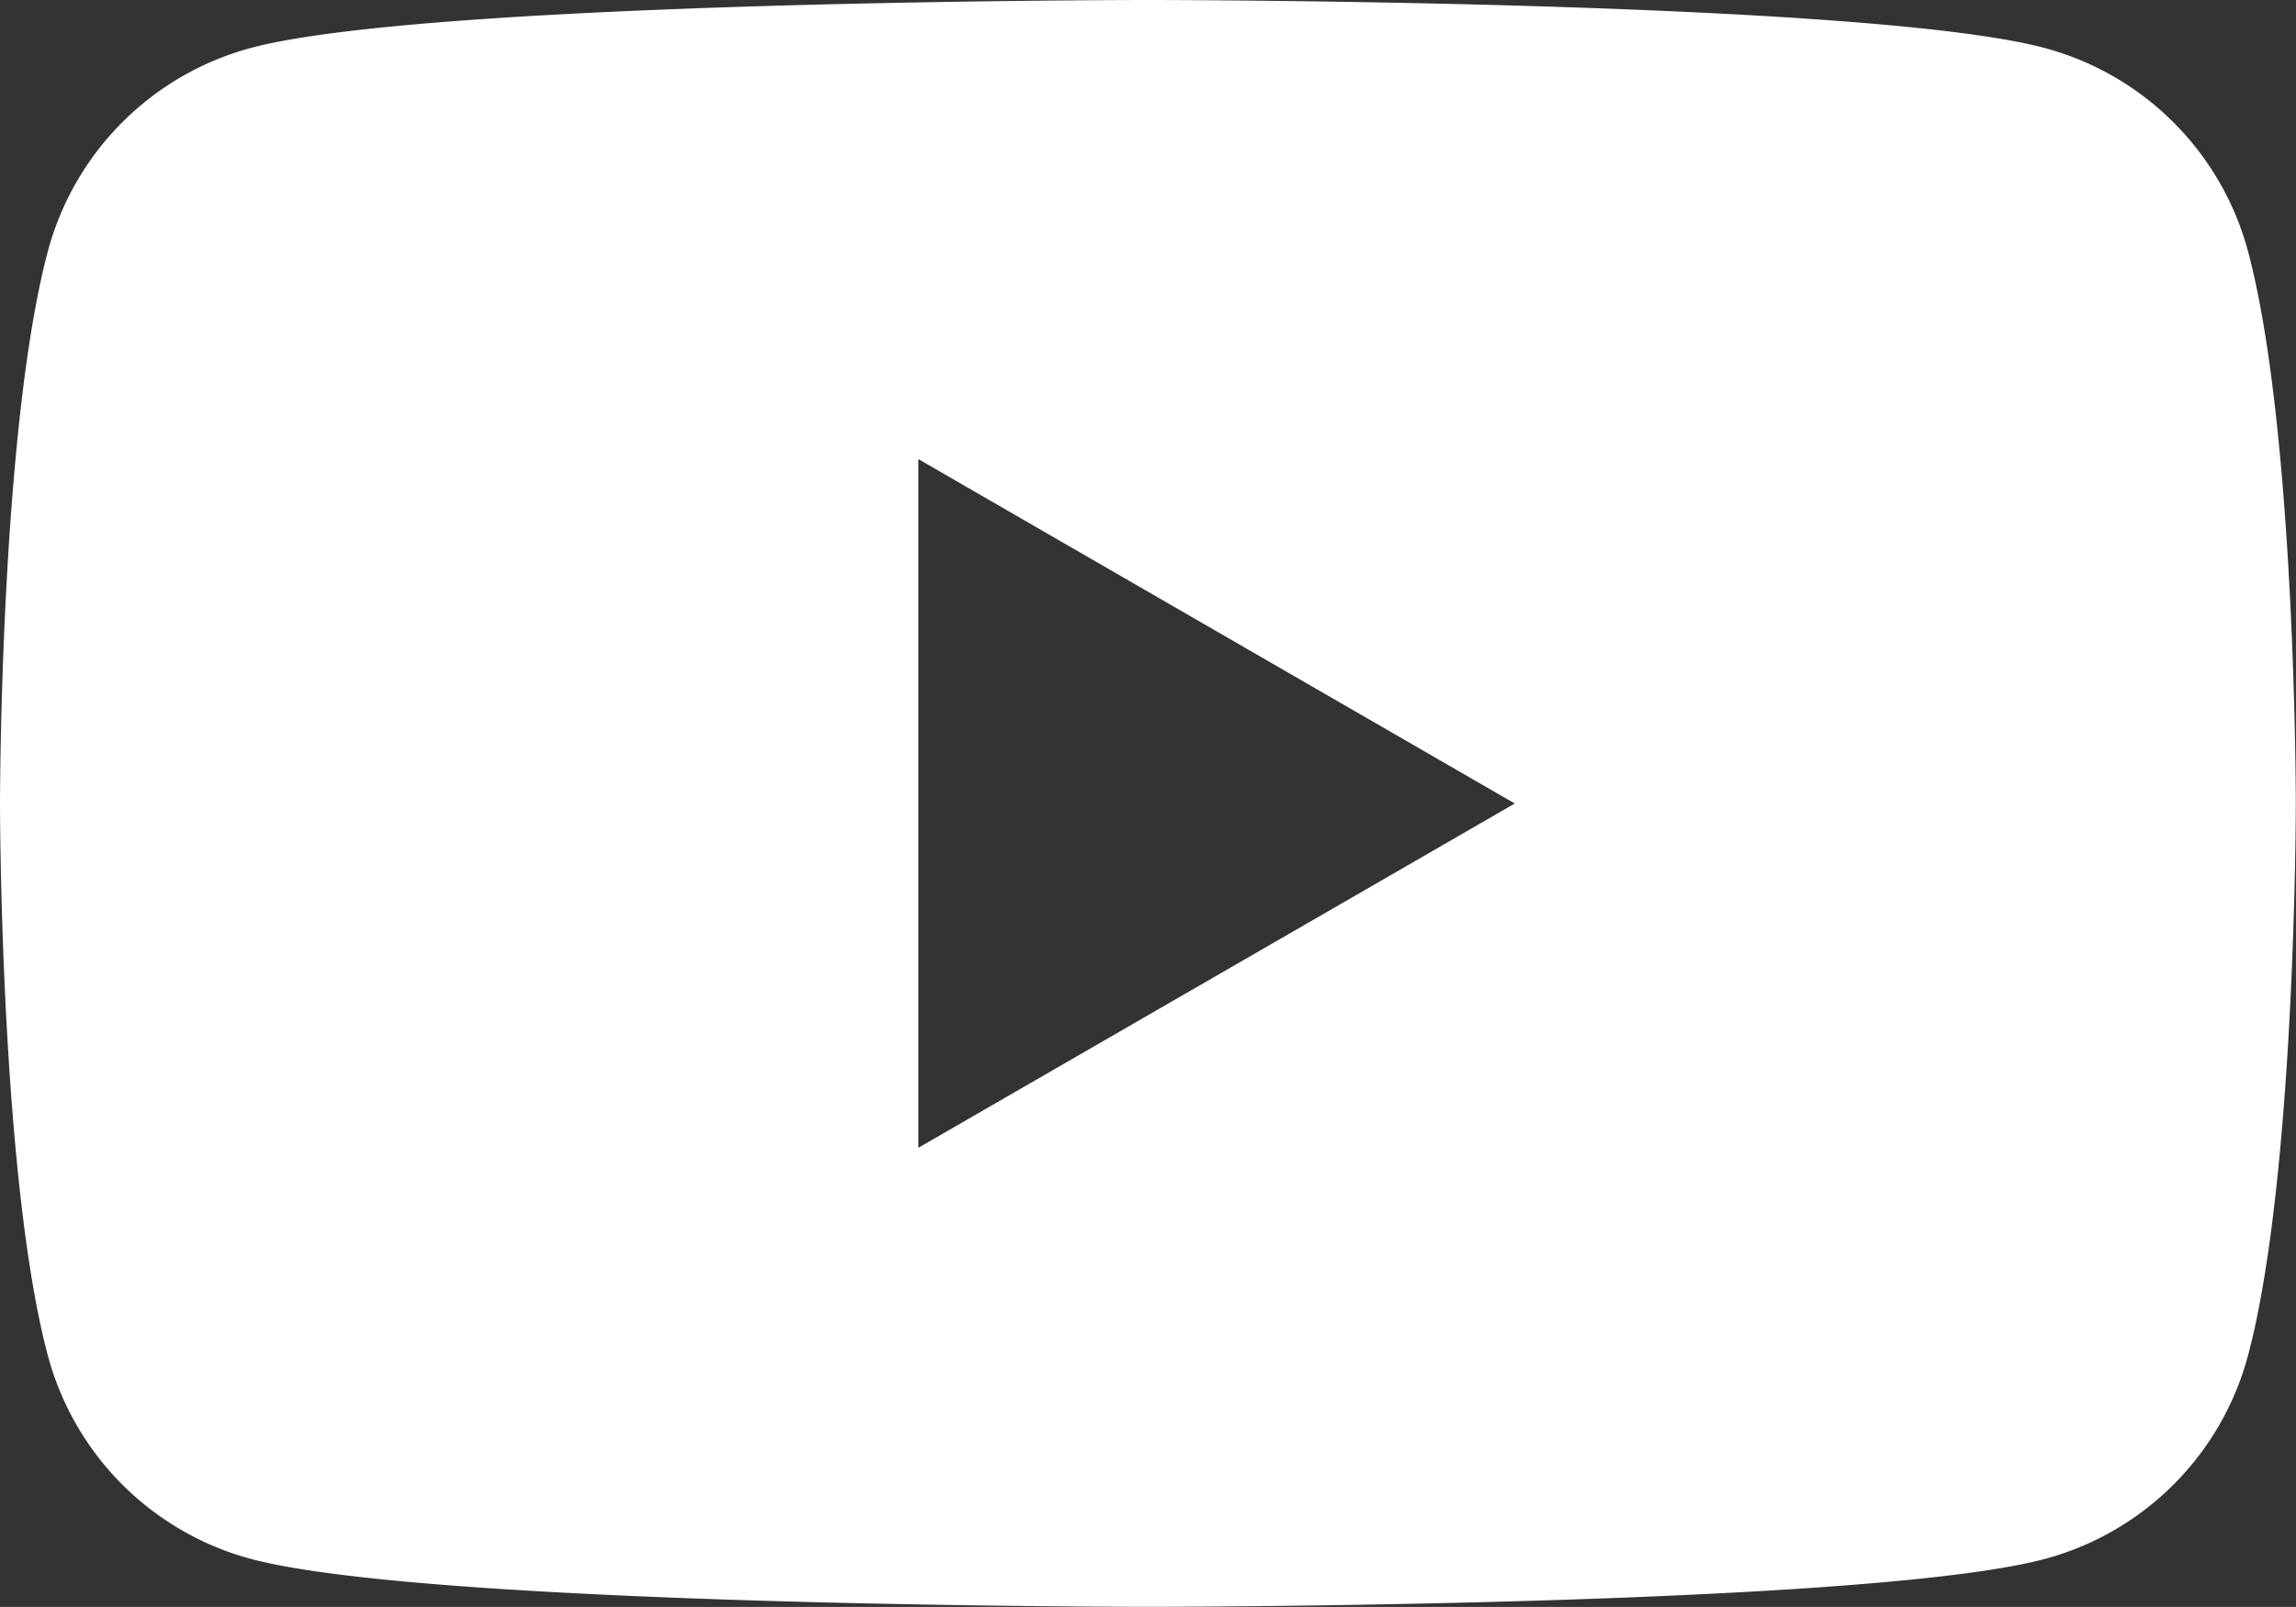 <svg id="アートワーク_16" data-name="アートワーク 16" xmlns="http://www.w3.org/2000/svg" width="48.659" height="34.06" viewBox="0 0 48.659 34.06">
  <rect x="0" y="0" width="48.659" height="34.06" fill="#333333" stroke="none"/>
  <path id="パス_6116" data-name="パス 6116" d="M47.64,5.319a6.1,6.1,0,0,0-4.3-4.3C39.543,0,24.329,0,24.329,0S9.113,0,5.317,1.016a6.094,6.094,0,0,0-4.3,4.3C0,9.113,0,17.03,0,17.03s0,7.917,1.017,11.712a6.094,6.094,0,0,0,4.3,4.3c3.795,1.016,19.011,1.016,19.011,1.016s15.215,0,19.011-1.016a6.094,6.094,0,0,0,4.3-4.3c1.016-3.795,1.016-11.712,1.016-11.712S48.657,9.113,47.64,5.319ZM19.463,24.328V9.731l12.64,7.3Z" transform="translate(0 0)" fill="#fff"/>
</svg>
